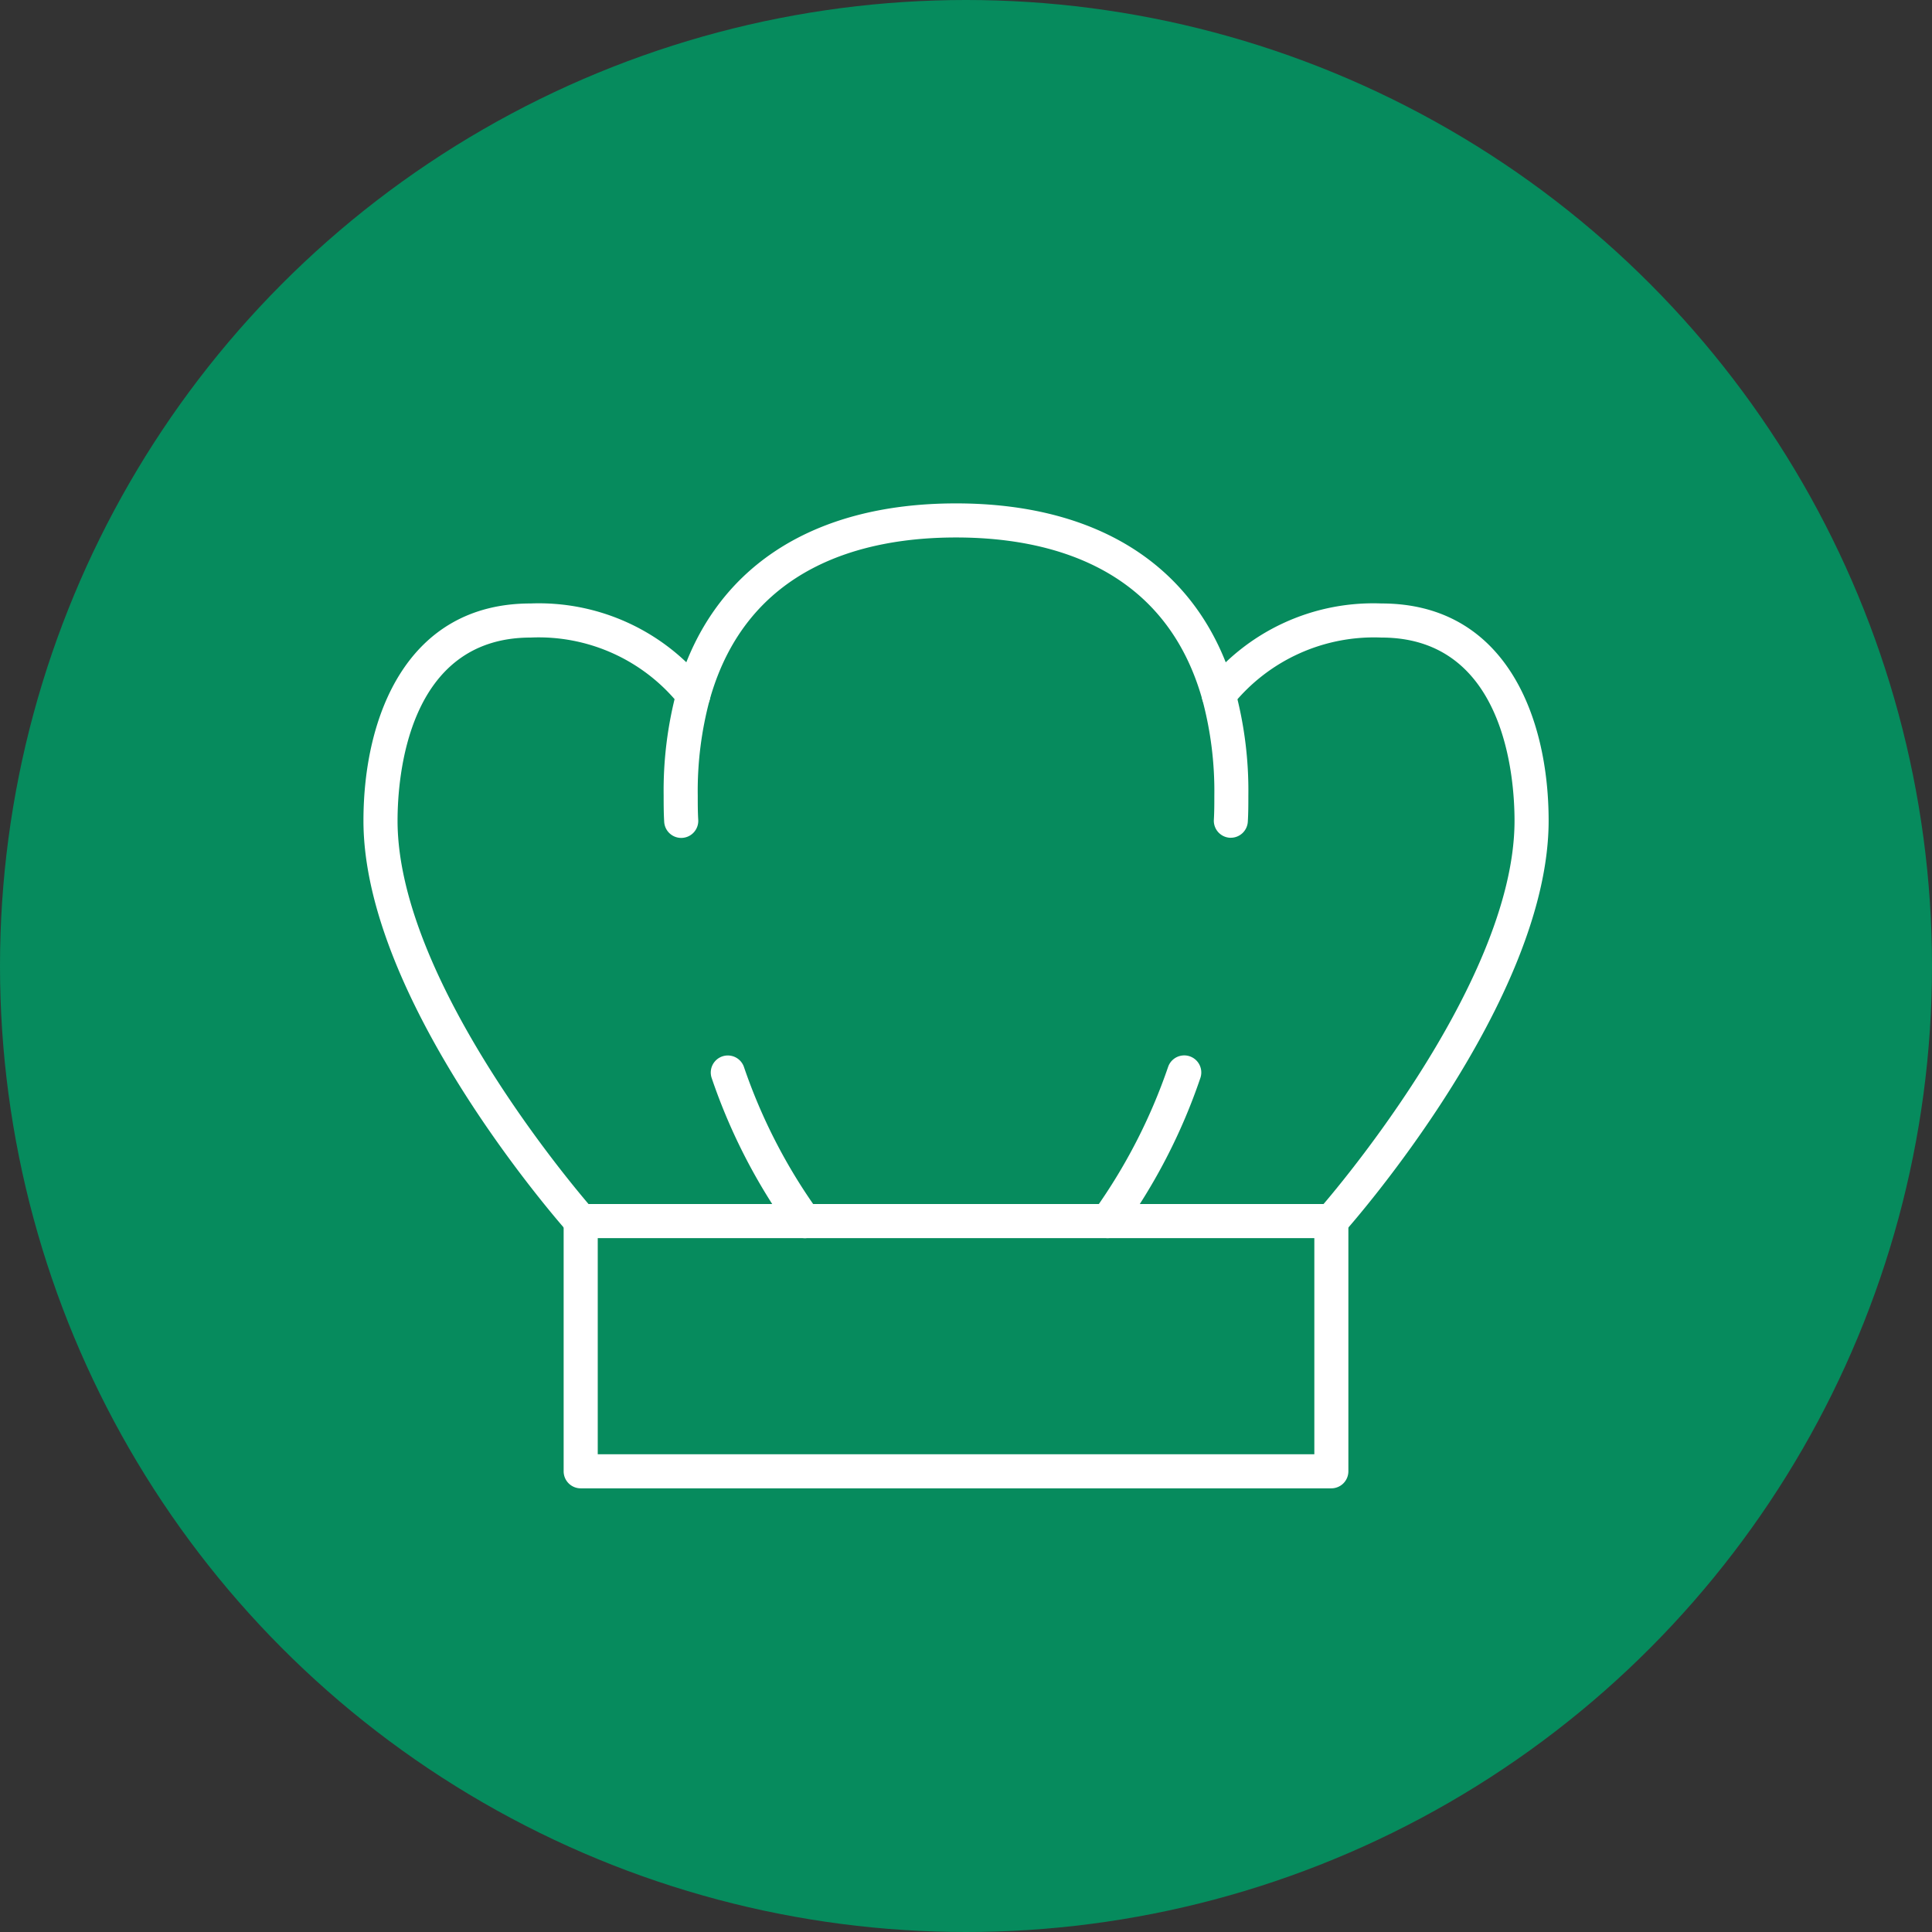 <svg xmlns="http://www.w3.org/2000/svg" xmlns:xlink="http://www.w3.org/1999/xlink" width="97" height="97" viewBox="0 0 97 97">
  <rect x="0" y="0" width="97" height="97" fill="#333333" stroke="none"/>
  <defs>
    <clipPath id="clip-path">
      <rect id="Rectangle_27" data-name="Rectangle 27" width="59.504" height="49.453" fill="#fff" stroke="#fff" stroke-width="1"/>
    </clipPath>
  </defs>
  <g id="Group_76" data-name="Group 76" transform="translate(-578 -5629)">
    <circle id="Ellipse_6" data-name="Ellipse 6" cx="48.5" cy="48.5" r="48.5" transform="translate(578 5629)" fill="#068b5d"/>
    <g id="Group_33" data-name="Group 33" transform="translate(596.248 5654.273)">
      <g id="Group_32" data-name="Group 32" clip-path="url(#clip-path)">
        <path id="Path_347" data-name="Path 347" d="M47.813,164.347H85.5a.856.856,0,0,1,.856.856v12.563a.856.856,0,0,1-.856.856H47.813a.856.856,0,0,1-.856-.856V165.2A.856.856,0,0,1,47.813,164.347Zm36.834,1.712H48.669v10.851H84.647Z" transform="translate(-36.906 -129.17)" fill="#fff"/>
        <path id="Path_348" data-name="Path 348" d="M171.427,138.656a.856.856,0,0,1-.67-1.389,28.037,28.037,0,0,0,3.709-7.221.856.856,0,0,1,1.61.584,29.1,29.1,0,0,1-3.98,7.7A.854.854,0,0,1,171.427,138.656Z" transform="translate(-134.062 -101.766)" fill="#fff"/>
        <path id="Path_349" data-name="Path 349" d="M86.17,138.656a.854.854,0,0,1-.67-.322,29.1,29.1,0,0,1-3.98-7.7.856.856,0,0,1,1.61-.584,27.812,27.812,0,0,0,3.709,7.22.856.856,0,0,1-.669,1.39Z" transform="translate(-64.031 -101.766)" fill="#fff"/>
        <path id="Path_350" data-name="Path 350" d="M98.906,16.787h-.051a.856.856,0,0,1-.8-.9c.024-.41.024-.8.024-1.206a17.688,17.688,0,0,0-.6-4.819C95.589,3.124,89.71,1.711,85.111,1.711S74.633,3.124,72.743,9.856a17.688,17.688,0,0,0-.6,4.819c0,.41,0,.8.024,1.206a.856.856,0,1,1-1.709.1c-.026-.444-.027-.862-.027-1.306a19.365,19.365,0,0,1,.66-5.282C72.8,3.335,77.773,0,85.111,0S97.426,3.335,99.127,9.393a19.365,19.365,0,0,1,.66,5.282c0,.444,0,.862-.027,1.306A.856.856,0,0,1,98.906,16.787Z" transform="translate(-55.359 0.001)" fill="#fff"/>
        <path id="Path_351" data-name="Path 351" d="M203.139,55.342a.856.856,0,0,1-.64-1.425c.1-.111,9.835-11.168,9.835-19.533,0-2.157-.482-9.194-6.682-9.194a9.117,9.117,0,0,0-7.455,3.365.856.856,0,0,1-1.422-.954,10.743,10.743,0,0,1,8.877-4.123c6.189,0,8.394,5.634,8.394,10.907,0,9.016-9.848,20.2-10.267,20.67A.854.854,0,0,1,203.139,55.342Z" transform="translate(-154.542 -18.453)" fill="#fff"/>
        <path id="Path_352" data-name="Path 352" d="M10.907,55.342a.854.854,0,0,1-.64-.287C9.848,54.583,0,43.4,0,34.385c0-5.273,2.205-10.907,8.394-10.907A10.743,10.743,0,0,1,17.271,27.6a.856.856,0,0,1-1.42.957A9.051,9.051,0,0,0,8.394,25.19c-6.2,0-6.682,7.038-6.682,9.194,0,8.364,9.736,19.422,9.835,19.533a.856.856,0,0,1-.64,1.425Z" transform="translate(0 -18.453)" fill="#fff"/>
      </g>
    </g>
  </g>
</svg>
